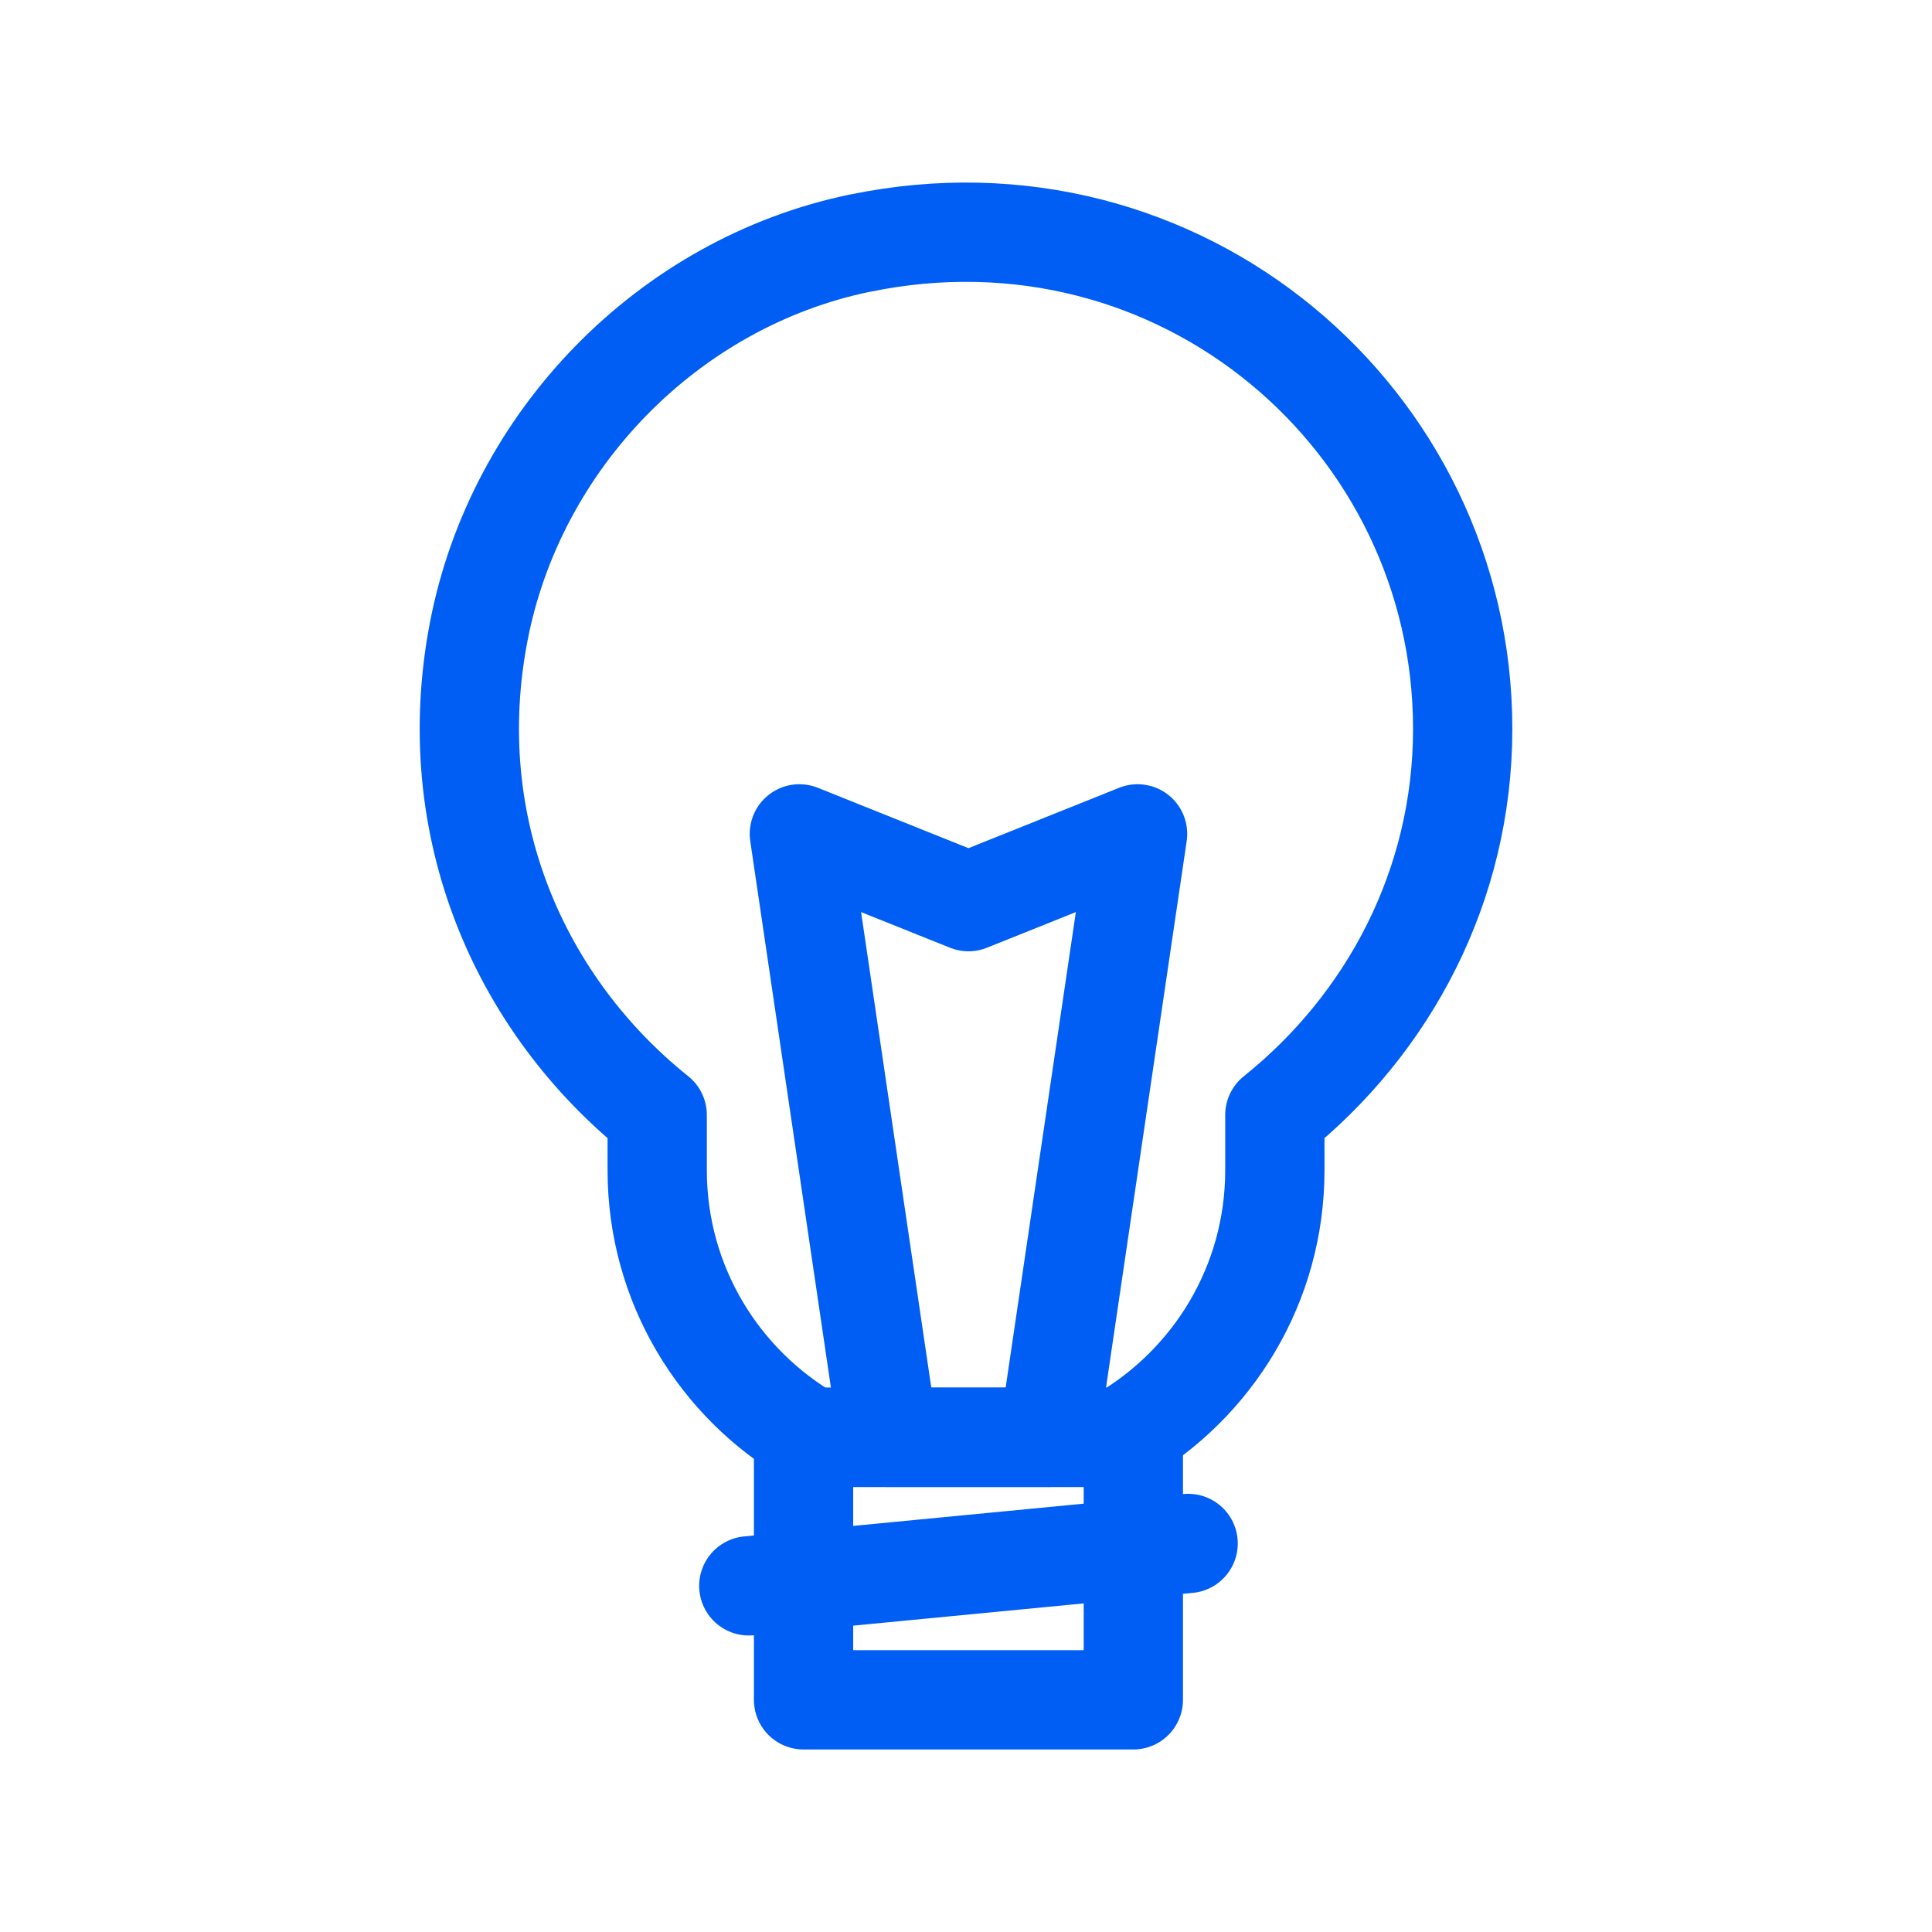 <?xml version="1.0" encoding="UTF-8"?><svg id="Vrstva_1" xmlns="http://www.w3.org/2000/svg" viewBox="0 0 36 36"><defs><style>.cls-1{fill:none;stroke:#005ef5;stroke-linecap:round;stroke-linejoin:round;stroke-width:1.85px;}</style></defs><polygon class="cls-1" points="21.197 15.538 18.046 16.801 14.895 15.538 16.555 26.783 19.537 26.783 21.197 15.538"/><rect class="cls-1" x="14.973" y="26.783" width="6.145" height="4.891"/><line class="cls-1" x1="13.953" y1="29.55" x2="22.139" y2="28.76"/><path class="cls-1" d="M16.022,4.531c-3.568.739-6.417,3.666-7.103,7.245-.701,3.656.783,6.963,3.327,9v1.03c0,2.128,1.158,3.982,2.876,4.977h5.757c1.718-.996,2.876-2.849,2.876-4.977v-1.03c2.117-1.696,3.5-4.272,3.5-7.195,0-5.757-5.257-10.287-11.233-9.049Z"/></svg>